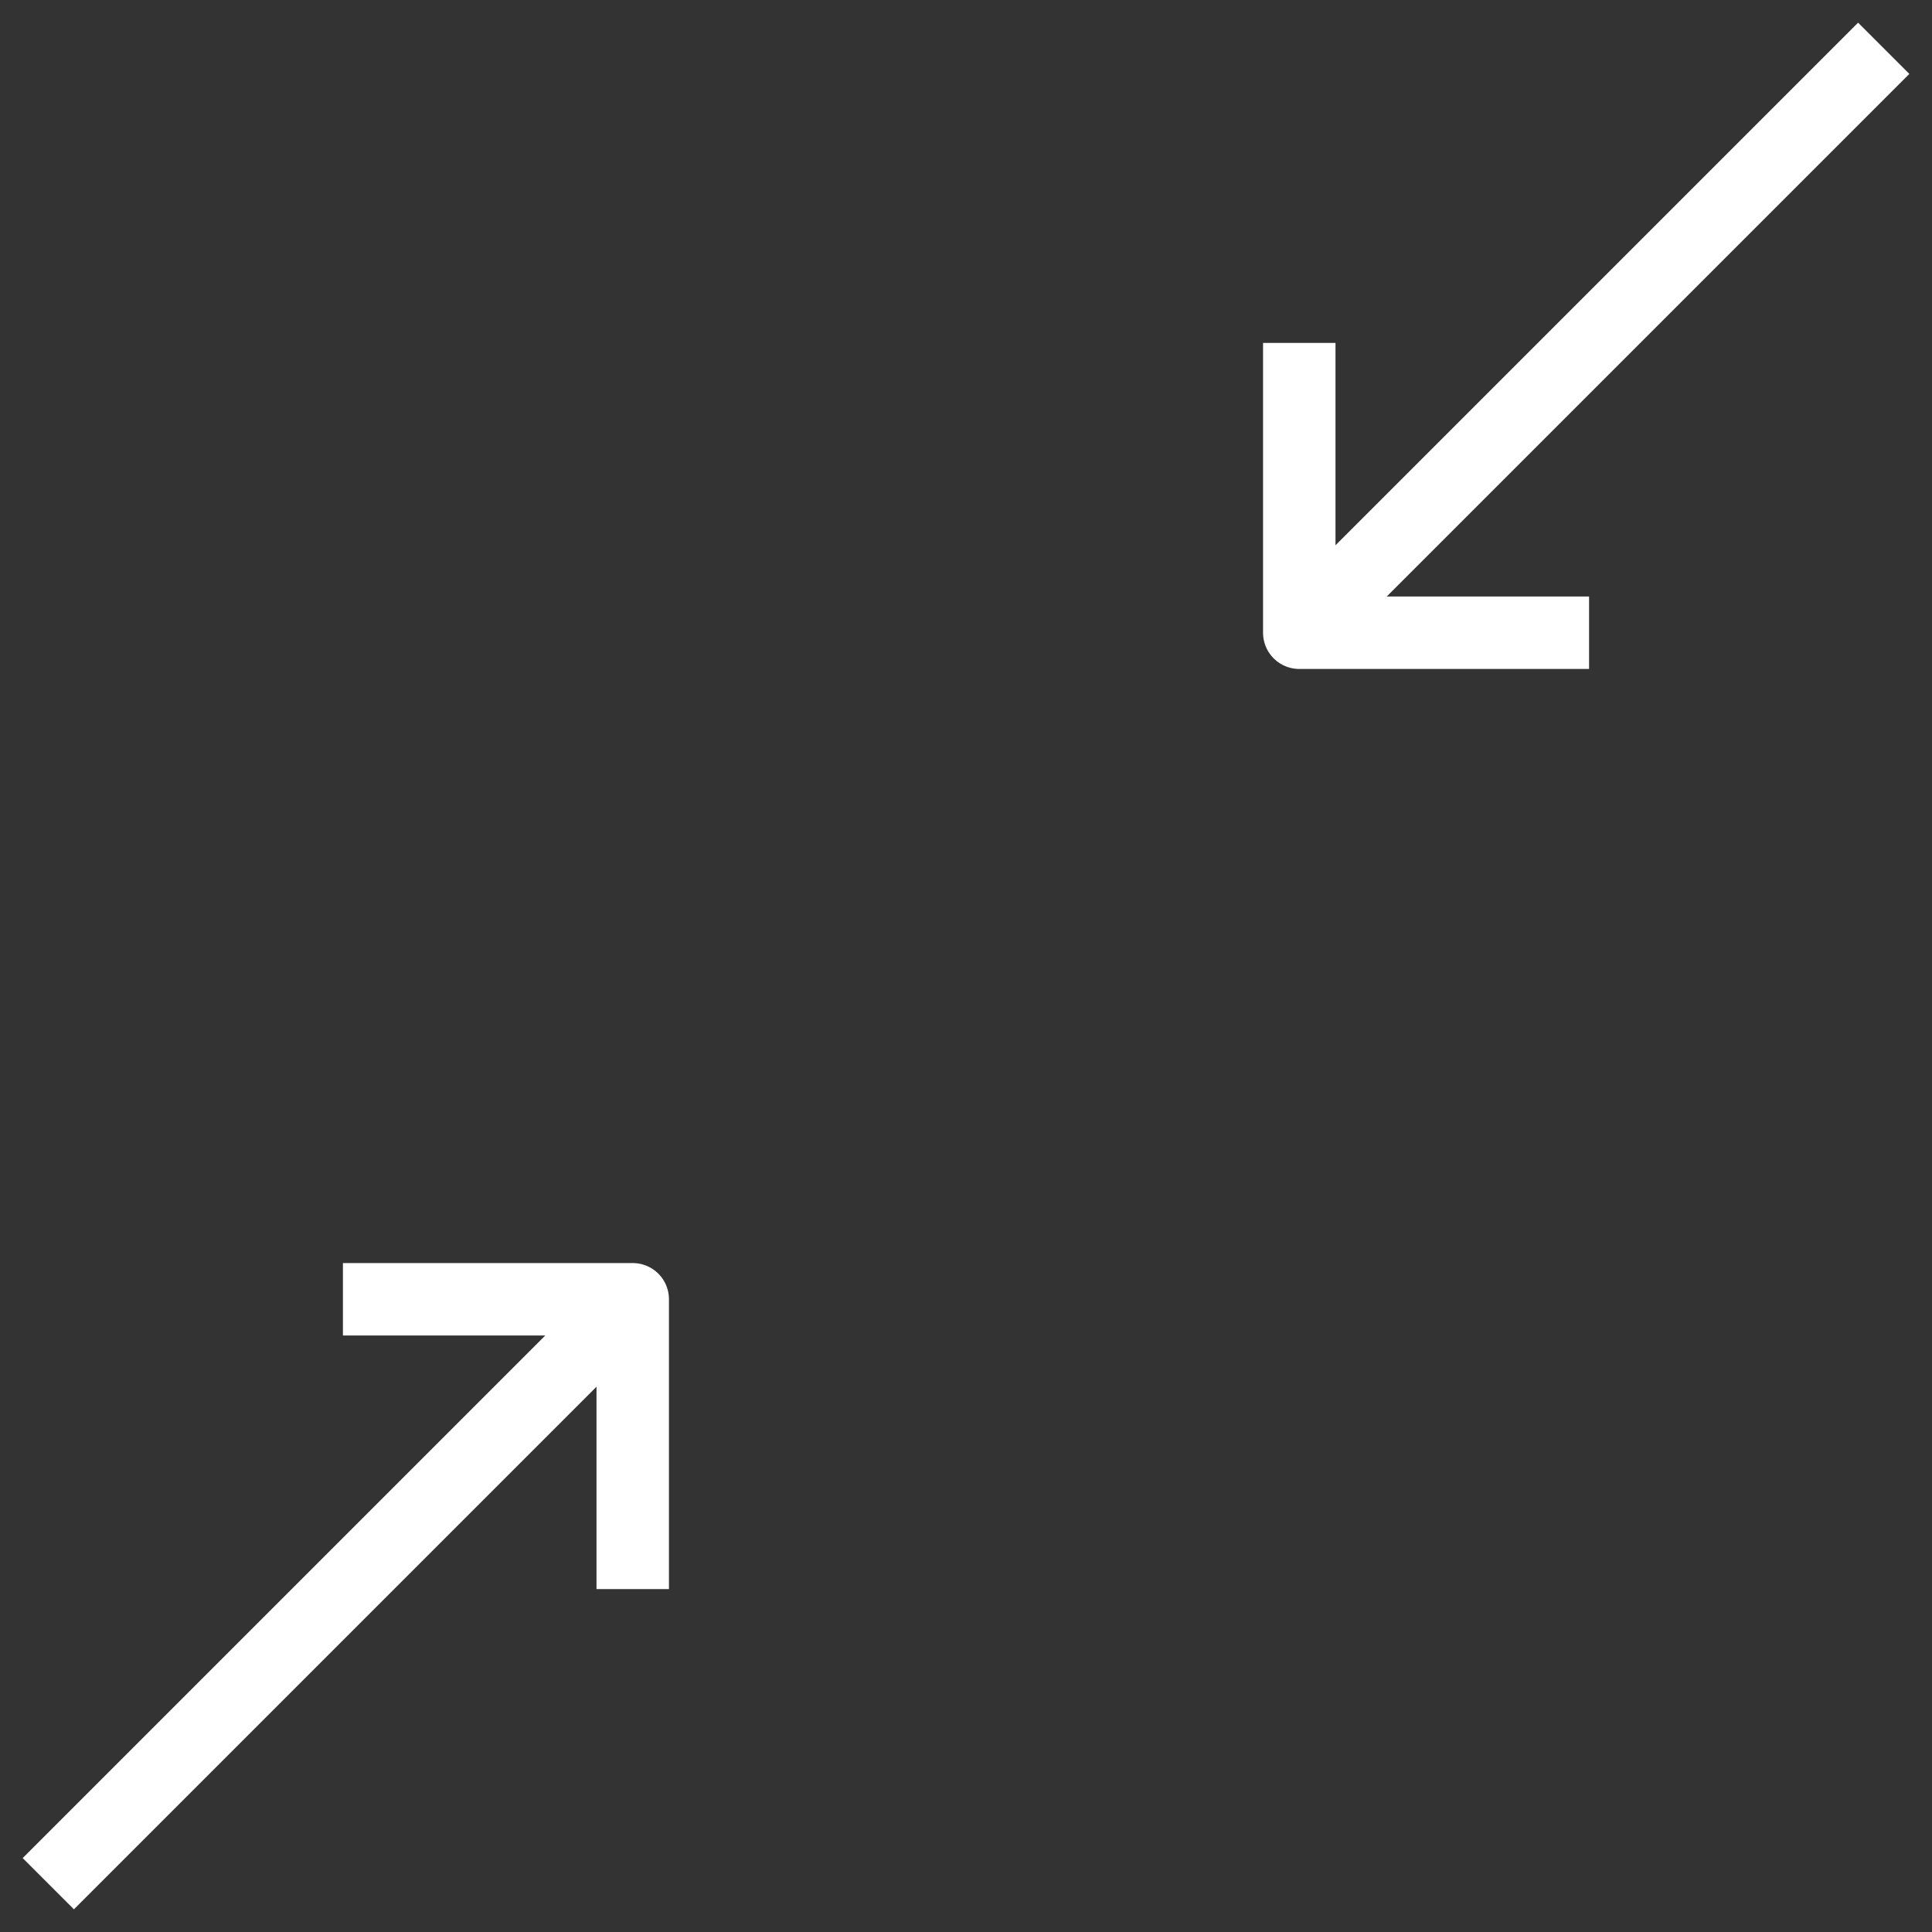 <?xml version="1.0" encoding="utf-8"?>
<!-- Generator: Adobe Illustrator 24.0.1, SVG Export Plug-In . SVG Version: 6.00 Build 0)  -->
<svg version="1.1" id="Calque_1" xmlns="http://www.w3.org/2000/svg" xmlns:xlink="http://www.w3.org/1999/xlink" x="0px"
     y="0px"
     width="40px" height="40px" viewBox="0 0 40 40" enable-background="new 0 0 40 40" xml:space="preserve">
<rect x="0" y="0" width="40" height="40" fill="#333333" stroke="none"/>
<style type="text/css">
	.st0{fill:none;stroke:#FFFFFF;stroke-width:1.5;stroke-linejoin:round;stroke-miterlimit:10;}
</style>
  <g>
	<line class="st0" x1="39" y1="1" x2="26.9" y2="13.1"/>
    <line class="st0" x1="13.1" y1="26.9" x2="1" y2="39"/>
    <polyline class="st0" points="26.9,7.1 26.9,13.1 32.9,13.1 	"/>
    <polyline class="st0" points="13.1,32.9 13.1,26.9 7.1,26.9 	"/>
</g>
</svg>